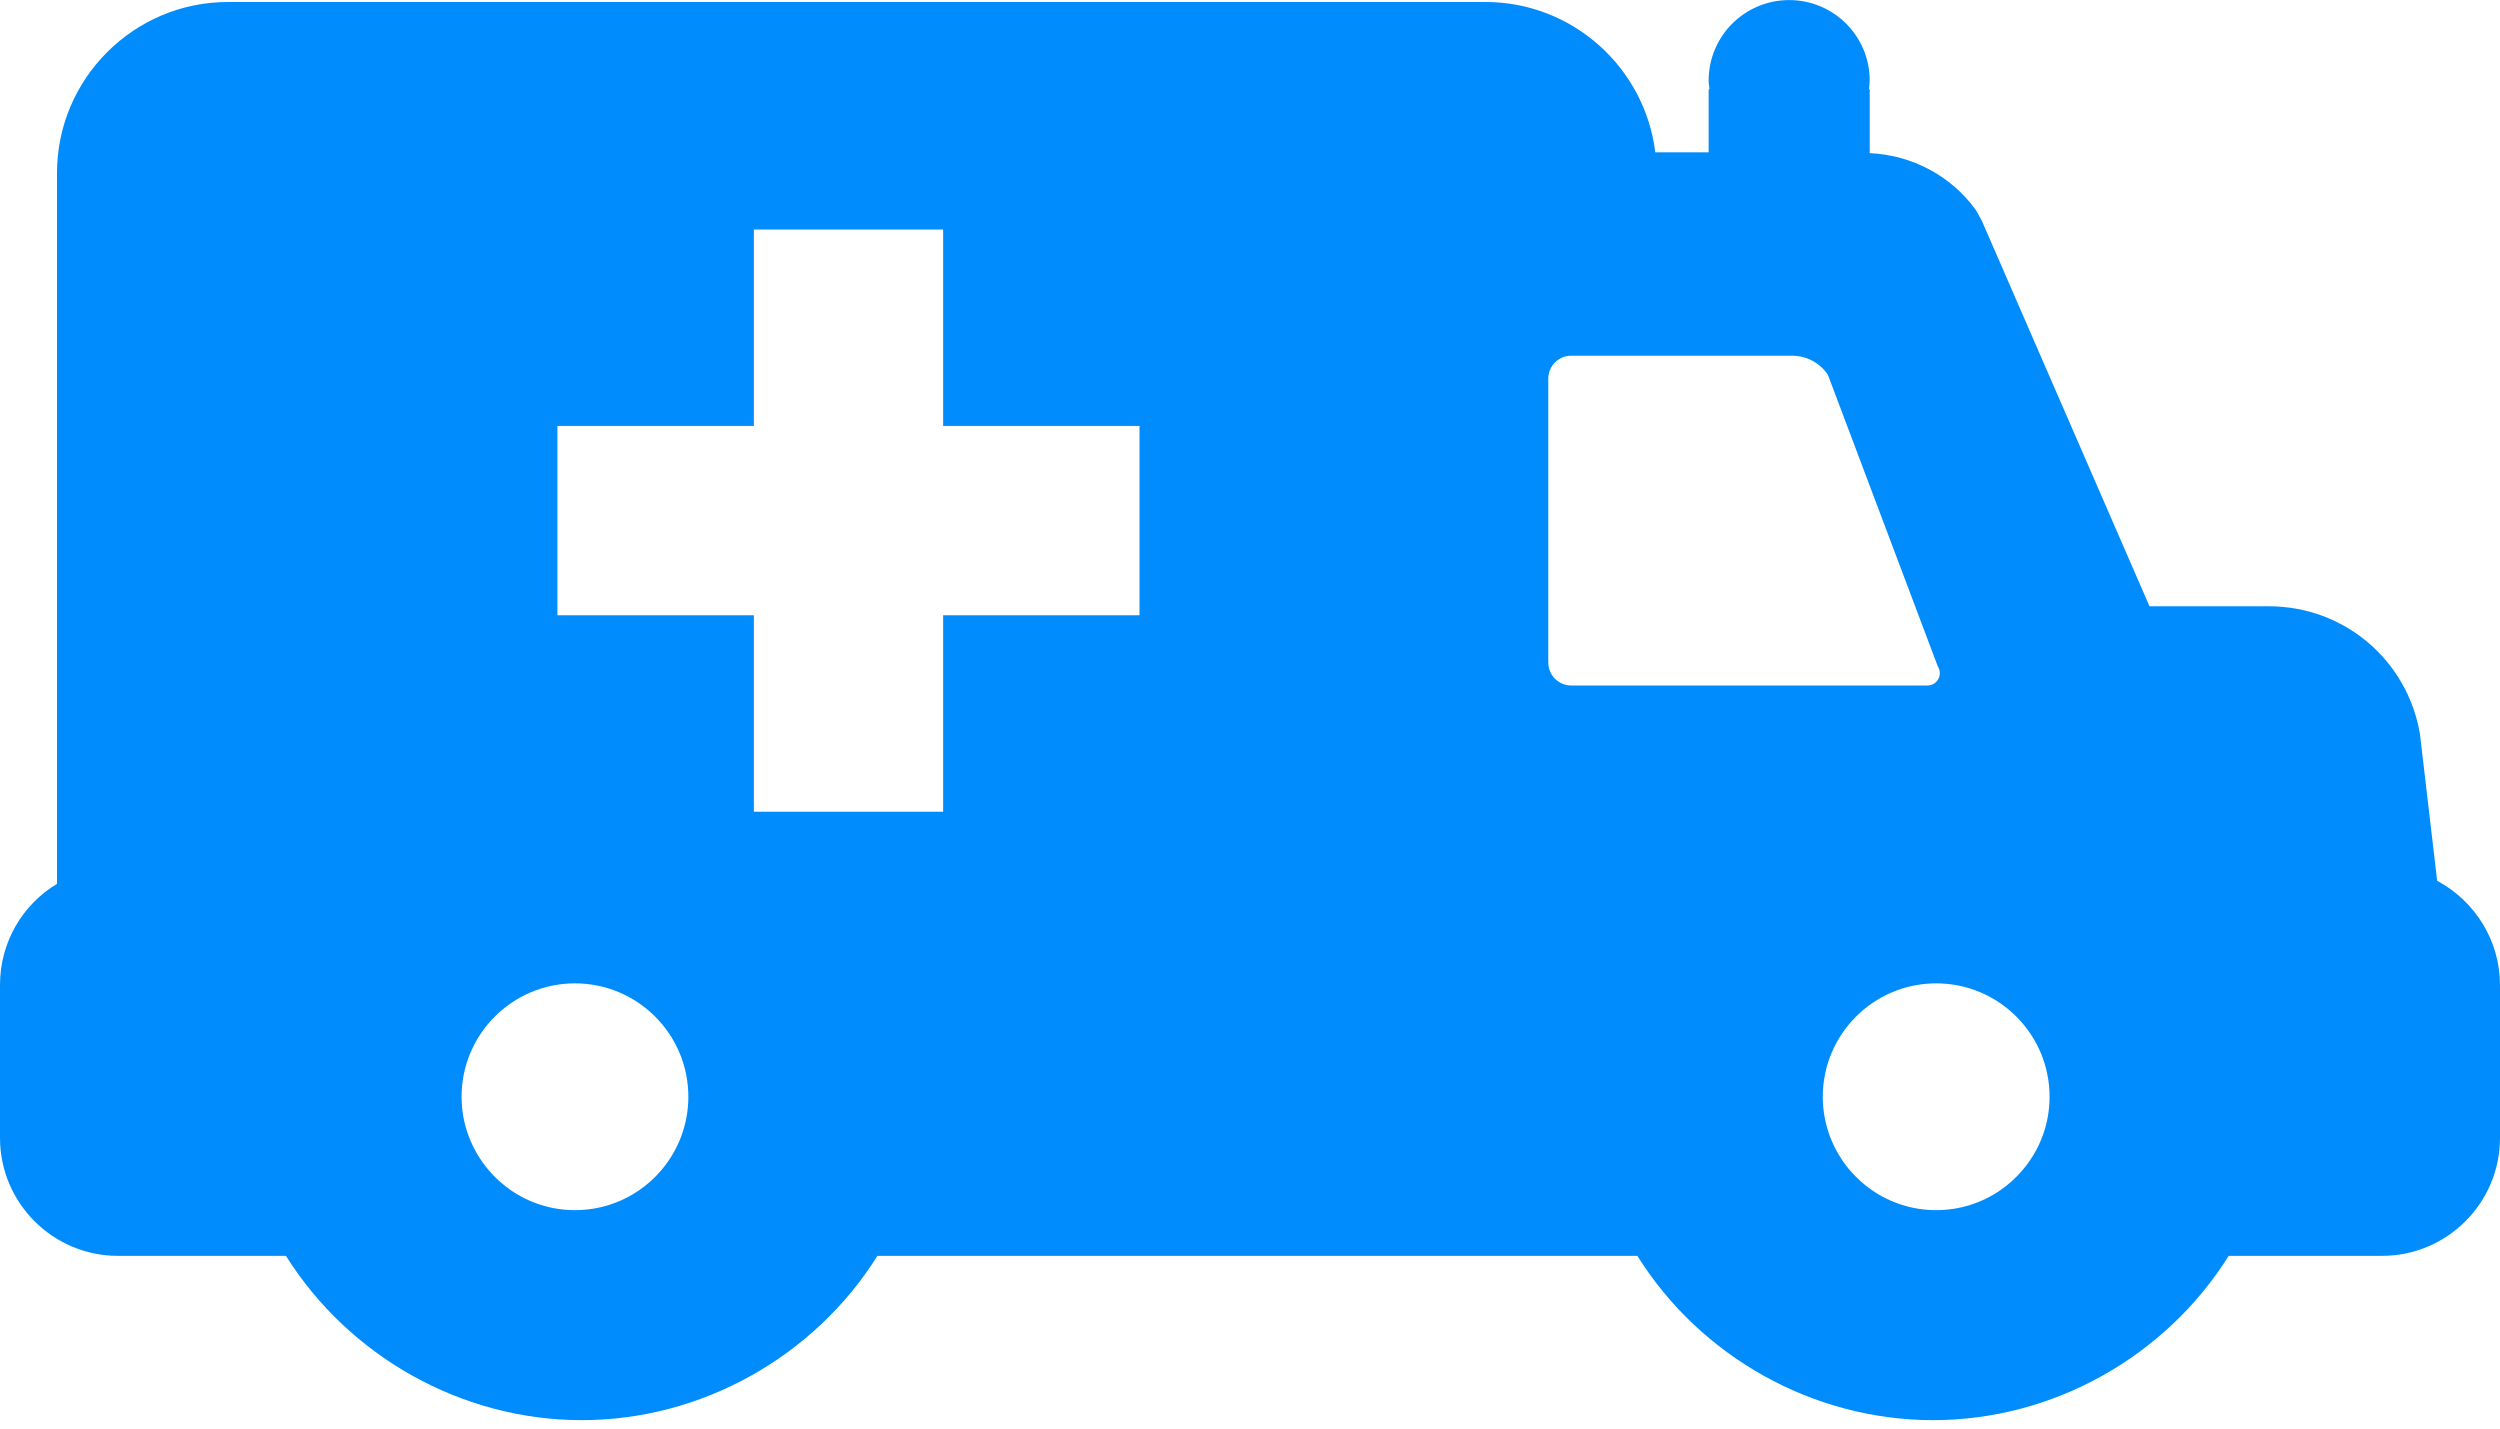 <?xml version="1.0" encoding="UTF-8"?>
<svg width="35px" height="20px" viewBox="0 0 35 20" version="1.1" xmlns="http://www.w3.org/2000/svg" xmlns:xlink="http://www.w3.org/1999/xlink">
    <!-- Generator: Sketch 48.2 (47327) - http://www.bohemiancoding.com/sketch -->
    <title>icon-health-fast-response-fill-b</title>
    <desc>Created with Sketch.</desc>
    <defs></defs>
    <g id="Page-1" stroke="none" stroke-width="1" fill="none" fill-rule="evenodd">
        <g id="icon-health-fast-response-fill-b" fill="#008CFD" fill-rule="nonzero">
            <path d="M28.316,16.381 C28.224,16.49 28.118,16.586 27.999,16.667 C27.746,16.84 27.438,16.942 27.106,16.942 C26.775,16.942 26.468,16.84 26.213,16.667 C26.095,16.586 25.989,16.49 25.896,16.381 C25.662,16.104 25.519,15.746 25.519,15.355 C25.519,14.478 26.231,13.767 27.106,13.767 C27.983,13.767 28.694,14.478 28.694,15.355 C28.694,15.746 28.552,16.104 28.316,16.381 Z M21.997,9.597 C21.82,9.597 21.676,9.453 21.676,9.276 L21.676,5.301 C21.676,5.124 21.82,4.98 21.997,4.98 L25.092,4.98 C25.292,4.98 25.48,5.081 25.591,5.248 L27.129,9.329 C27.204,9.444 27.123,9.597 26.985,9.597 L21.997,9.597 Z M15.953,8.614 L13.204,8.614 L13.204,11.364 L10.554,11.364 L10.554,8.614 L7.804,8.614 L7.804,5.963 L10.554,5.963 L10.554,3.213 L13.204,3.213 L13.204,5.963 L15.953,5.963 L15.953,8.614 Z M9.26,16.381 C9.168,16.49 9.062,16.586 8.943,16.667 C8.689,16.84 8.381,16.942 8.049,16.942 C7.719,16.942 7.411,16.84 7.157,16.667 C7.039,16.586 6.932,16.49 6.84,16.381 C6.606,16.104 6.462,15.746 6.462,15.355 C6.462,14.478 7.174,13.767 8.049,13.767 C8.926,13.767 9.637,14.478 9.637,15.355 C9.637,15.746 9.495,16.104 9.26,16.381 Z M34.12,12.331 L33.879,10.274 C33.703,9.239 32.815,8.488 31.765,8.488 L30.093,8.488 L27.743,3.085 L27.666,2.947 C27.321,2.462 26.768,2.171 26.176,2.144 L26.176,1.25 L26.165,1.25 C26.169,1.209 26.176,1.17 26.176,1.128 C26.176,0.505 25.671,0.001 25.049,0.001 C24.426,0.001 23.921,0.505 23.921,1.128 C23.921,1.17 23.929,1.209 23.933,1.25 L23.921,1.25 L23.921,2.133 L23.174,2.133 C23.029,0.949 22.019,0.028 20.797,0.028 L3.192,0.028 C1.873,0.028 0.798,1.102 0.798,2.422 L0.798,12.374 C0.316,12.663 0,13.19 0,13.79 L0,15.93 C0,16.841 0.74,17.582 1.651,17.582 L4.003,17.582 C4.889,18.993 6.465,19.882 8.144,19.882 C9.823,19.882 11.4,18.993 12.284,17.582 L22.923,17.582 C23.805,18.993 25.382,19.882 27.062,19.882 C28.743,19.882 30.318,18.993 31.202,17.582 L33.349,17.582 C34.259,17.582 35,16.841 35,15.93 L35,13.79 C35,13.165 34.644,12.611 34.12,12.331 Z" id="icon-health-fast-response-fill-w"></path>
        </g>
    </g>
</svg>
